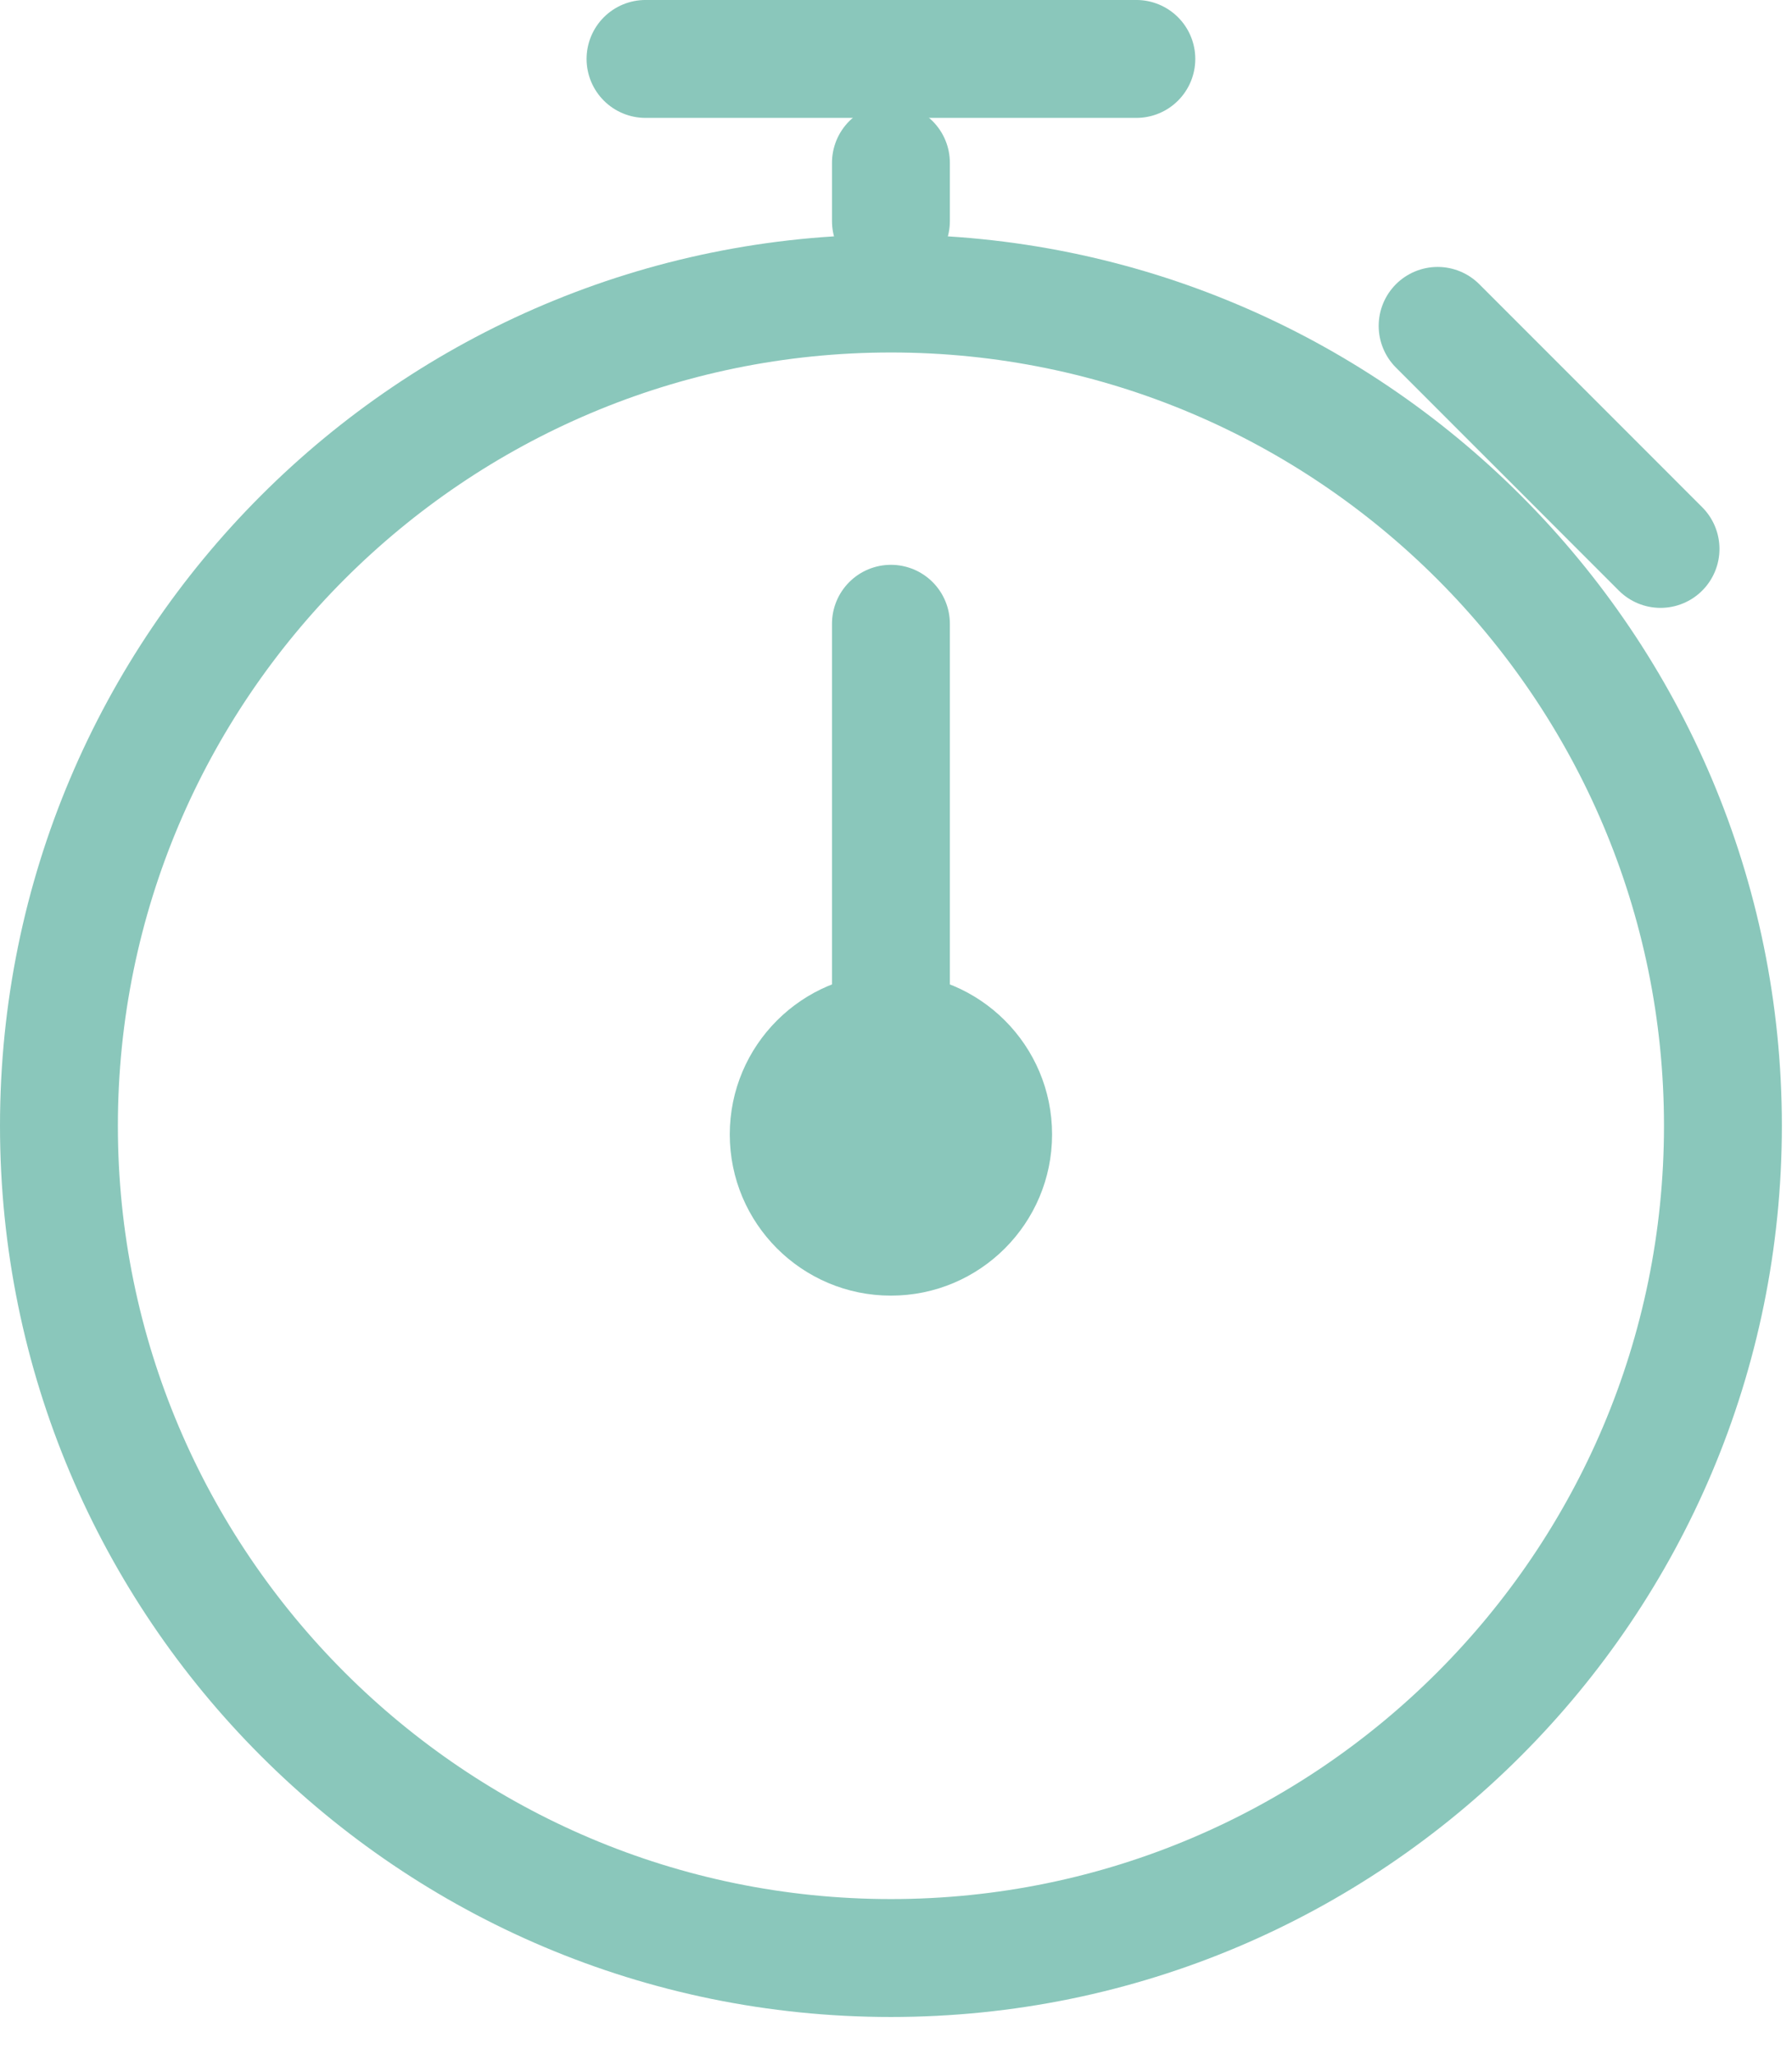 <?xml version="1.0" encoding="UTF-8"?>
<svg width="41px" height="47px" viewBox="0 0 41 47" version="1.1" xmlns="http://www.w3.org/2000/svg" xmlns:xlink="http://www.w3.org/1999/xlink">
    <title>icon-what-workout</title>
    <g id="Page-1" stroke="none" stroke-width="1" fill="none" fill-rule="evenodd">
        <g id="Our-Studio" transform="translate(-431, -1166)">
            <g id="WHAT-TO-EXPECT" transform="translate(0, 817)">
                <g id="QUICK-WORKOUT" transform="translate(262, 349)">
                    <g id="icon-what-workout" transform="translate(169, 0)">
                        <path d="M20.384,5.365 C9.126,5.365 -0,14.491 -0,25.749 C-0,37.007 9.126,46.133 20.384,46.133 C31.642,46.133 40.768,37.007 40.768,25.749 C40.768,14.491 31.642,5.365 20.384,5.365 M20.384,8.062 C30.137,8.062 38.071,15.996 38.071,25.749 C38.071,35.501 30.137,43.436 20.384,43.436 C10.631,43.436 2.697,35.501 2.697,25.749 C2.697,15.996 10.631,8.062 20.384,8.062" id="Fill-1" fill="#8AC7BB"></path>
                        <line x1="14.769" y1="1.348" x2="25.999" y2="1.348" id="Stroke-4" stroke="#8AC7BB" stroke-width="2.697" stroke-linecap="round" stroke-linejoin="round"></line>
                        <line x1="20.384" y1="3.724" x2="20.384" y2="5.057" id="Stroke-6" stroke="#8AC7BB" stroke-width="2.697" stroke-linecap="round" stroke-linejoin="round"></line>
                        <line x1="20.384" y1="14.267" x2="20.384" y2="26.818" id="Stroke-8" stroke="#8AC7BB" stroke-width="2.697" stroke-linecap="round" stroke-linejoin="round"></line>
                        <path d="M20.384,22.261 C18.348,22.261 16.697,23.911 16.697,25.947 C16.697,27.983 18.348,29.634 20.384,29.634 C22.42,29.634 24.071,27.983 24.071,25.947 C24.071,23.911 22.42,22.261 20.384,22.261 M20.384,24.958 C20.93,24.958 21.373,25.402 21.373,25.947 C21.373,26.492 20.93,26.936 20.384,26.936 C19.838,26.936 19.395,26.492 19.395,25.947 C19.395,25.402 19.838,24.958 20.384,24.958" id="Fill-10" fill="#8AC7BB"></path>
                        <line x1="32.892" y1="7.454" x2="37.992" y2="12.555" id="Stroke-12" stroke="#8AC7BB" stroke-width="2.697" stroke-linecap="round" stroke-linejoin="round"></line>
                    </g>
                </g>
            </g>
        </g>
    </g>
</svg>